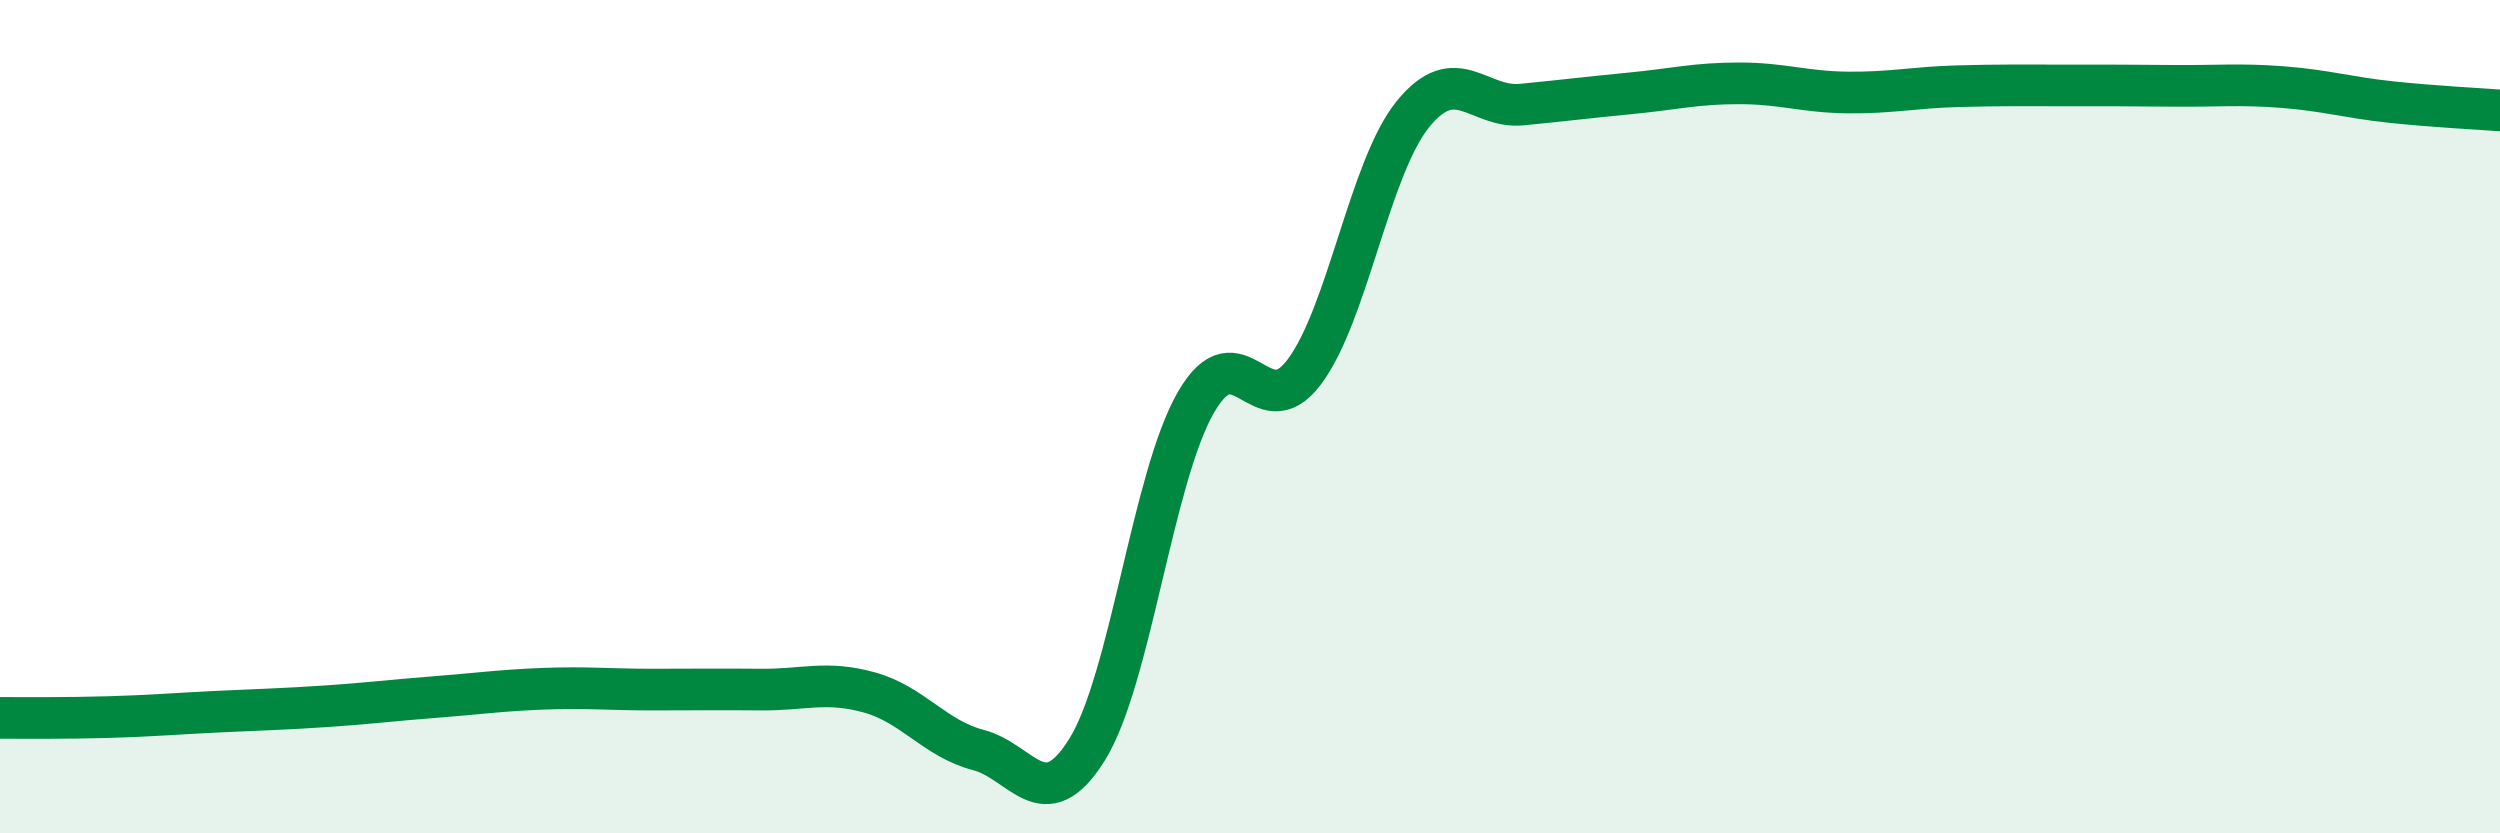 
    <svg width="60" height="20" viewBox="0 0 60 20" xmlns="http://www.w3.org/2000/svg">
      <path
        d="M 0,17.23 C 0.52,17.23 1.57,17.24 2.61,17.21 C 3.65,17.18 4.18,17.13 5.22,17.08 C 6.26,17.03 6.79,17.02 7.83,16.95 C 8.87,16.88 9.39,16.81 10.43,16.73 C 11.47,16.65 12,16.57 13.04,16.53 C 14.08,16.49 14.61,16.55 15.65,16.55 C 16.69,16.55 17.22,16.54 18.26,16.55 C 19.3,16.56 19.83,16.33 20.87,16.62 C 21.91,16.91 22.44,17.73 23.48,18 C 24.52,18.27 25.05,19.66 26.09,17.99 C 27.13,16.32 27.66,11.47 28.7,9.66 C 29.74,7.85 30.26,10.31 31.3,8.93 C 32.34,7.55 32.87,4.02 33.91,2.74 C 34.95,1.46 35.48,2.61 36.52,2.51 C 37.56,2.41 38.09,2.34 39.13,2.24 C 40.17,2.14 40.7,2 41.74,2 C 42.78,2 43.31,2.21 44.35,2.22 C 45.39,2.23 45.92,2.1 46.96,2.07 C 48,2.04 48.53,2.05 49.57,2.05 C 50.61,2.05 51.13,2.05 52.17,2.06 C 53.21,2.07 53.74,2.01 54.78,2.09 C 55.82,2.17 56.35,2.34 57.39,2.45 C 58.43,2.56 59.48,2.61 60,2.65L60 20L0 20Z"
        fill="#008740"
        opacity="0.1"
        stroke-linecap="round"
        stroke-linejoin="round"
      />
      <path
        d="M 0,17.23 C 0.52,17.23 1.57,17.24 2.61,17.21 C 3.65,17.18 4.18,17.13 5.22,17.08 C 6.26,17.03 6.79,17.02 7.83,16.95 C 8.87,16.88 9.39,16.81 10.43,16.73 C 11.47,16.65 12,16.57 13.04,16.53 C 14.08,16.49 14.61,16.55 15.65,16.55 C 16.69,16.55 17.22,16.54 18.26,16.55 C 19.3,16.56 19.83,16.33 20.87,16.62 C 21.91,16.91 22.44,17.73 23.48,18 C 24.52,18.27 25.05,19.66 26.09,17.99 C 27.13,16.32 27.66,11.47 28.7,9.66 C 29.74,7.85 30.26,10.31 31.3,8.93 C 32.34,7.55 32.87,4.02 33.91,2.74 C 34.95,1.46 35.48,2.61 36.52,2.51 C 37.56,2.41 38.09,2.34 39.13,2.24 C 40.17,2.14 40.7,2 41.74,2 C 42.78,2 43.31,2.21 44.35,2.22 C 45.39,2.23 45.92,2.1 46.96,2.07 C 48,2.04 48.53,2.05 49.57,2.05 C 50.61,2.05 51.13,2.05 52.17,2.06 C 53.21,2.07 53.74,2.01 54.78,2.09 C 55.82,2.17 56.35,2.34 57.39,2.45 C 58.43,2.56 59.48,2.61 60,2.65"
        stroke="#008740"
        stroke-width="1"
        fill="none"
        stroke-linecap="round"
        stroke-linejoin="round"
      />
    </svg>
  